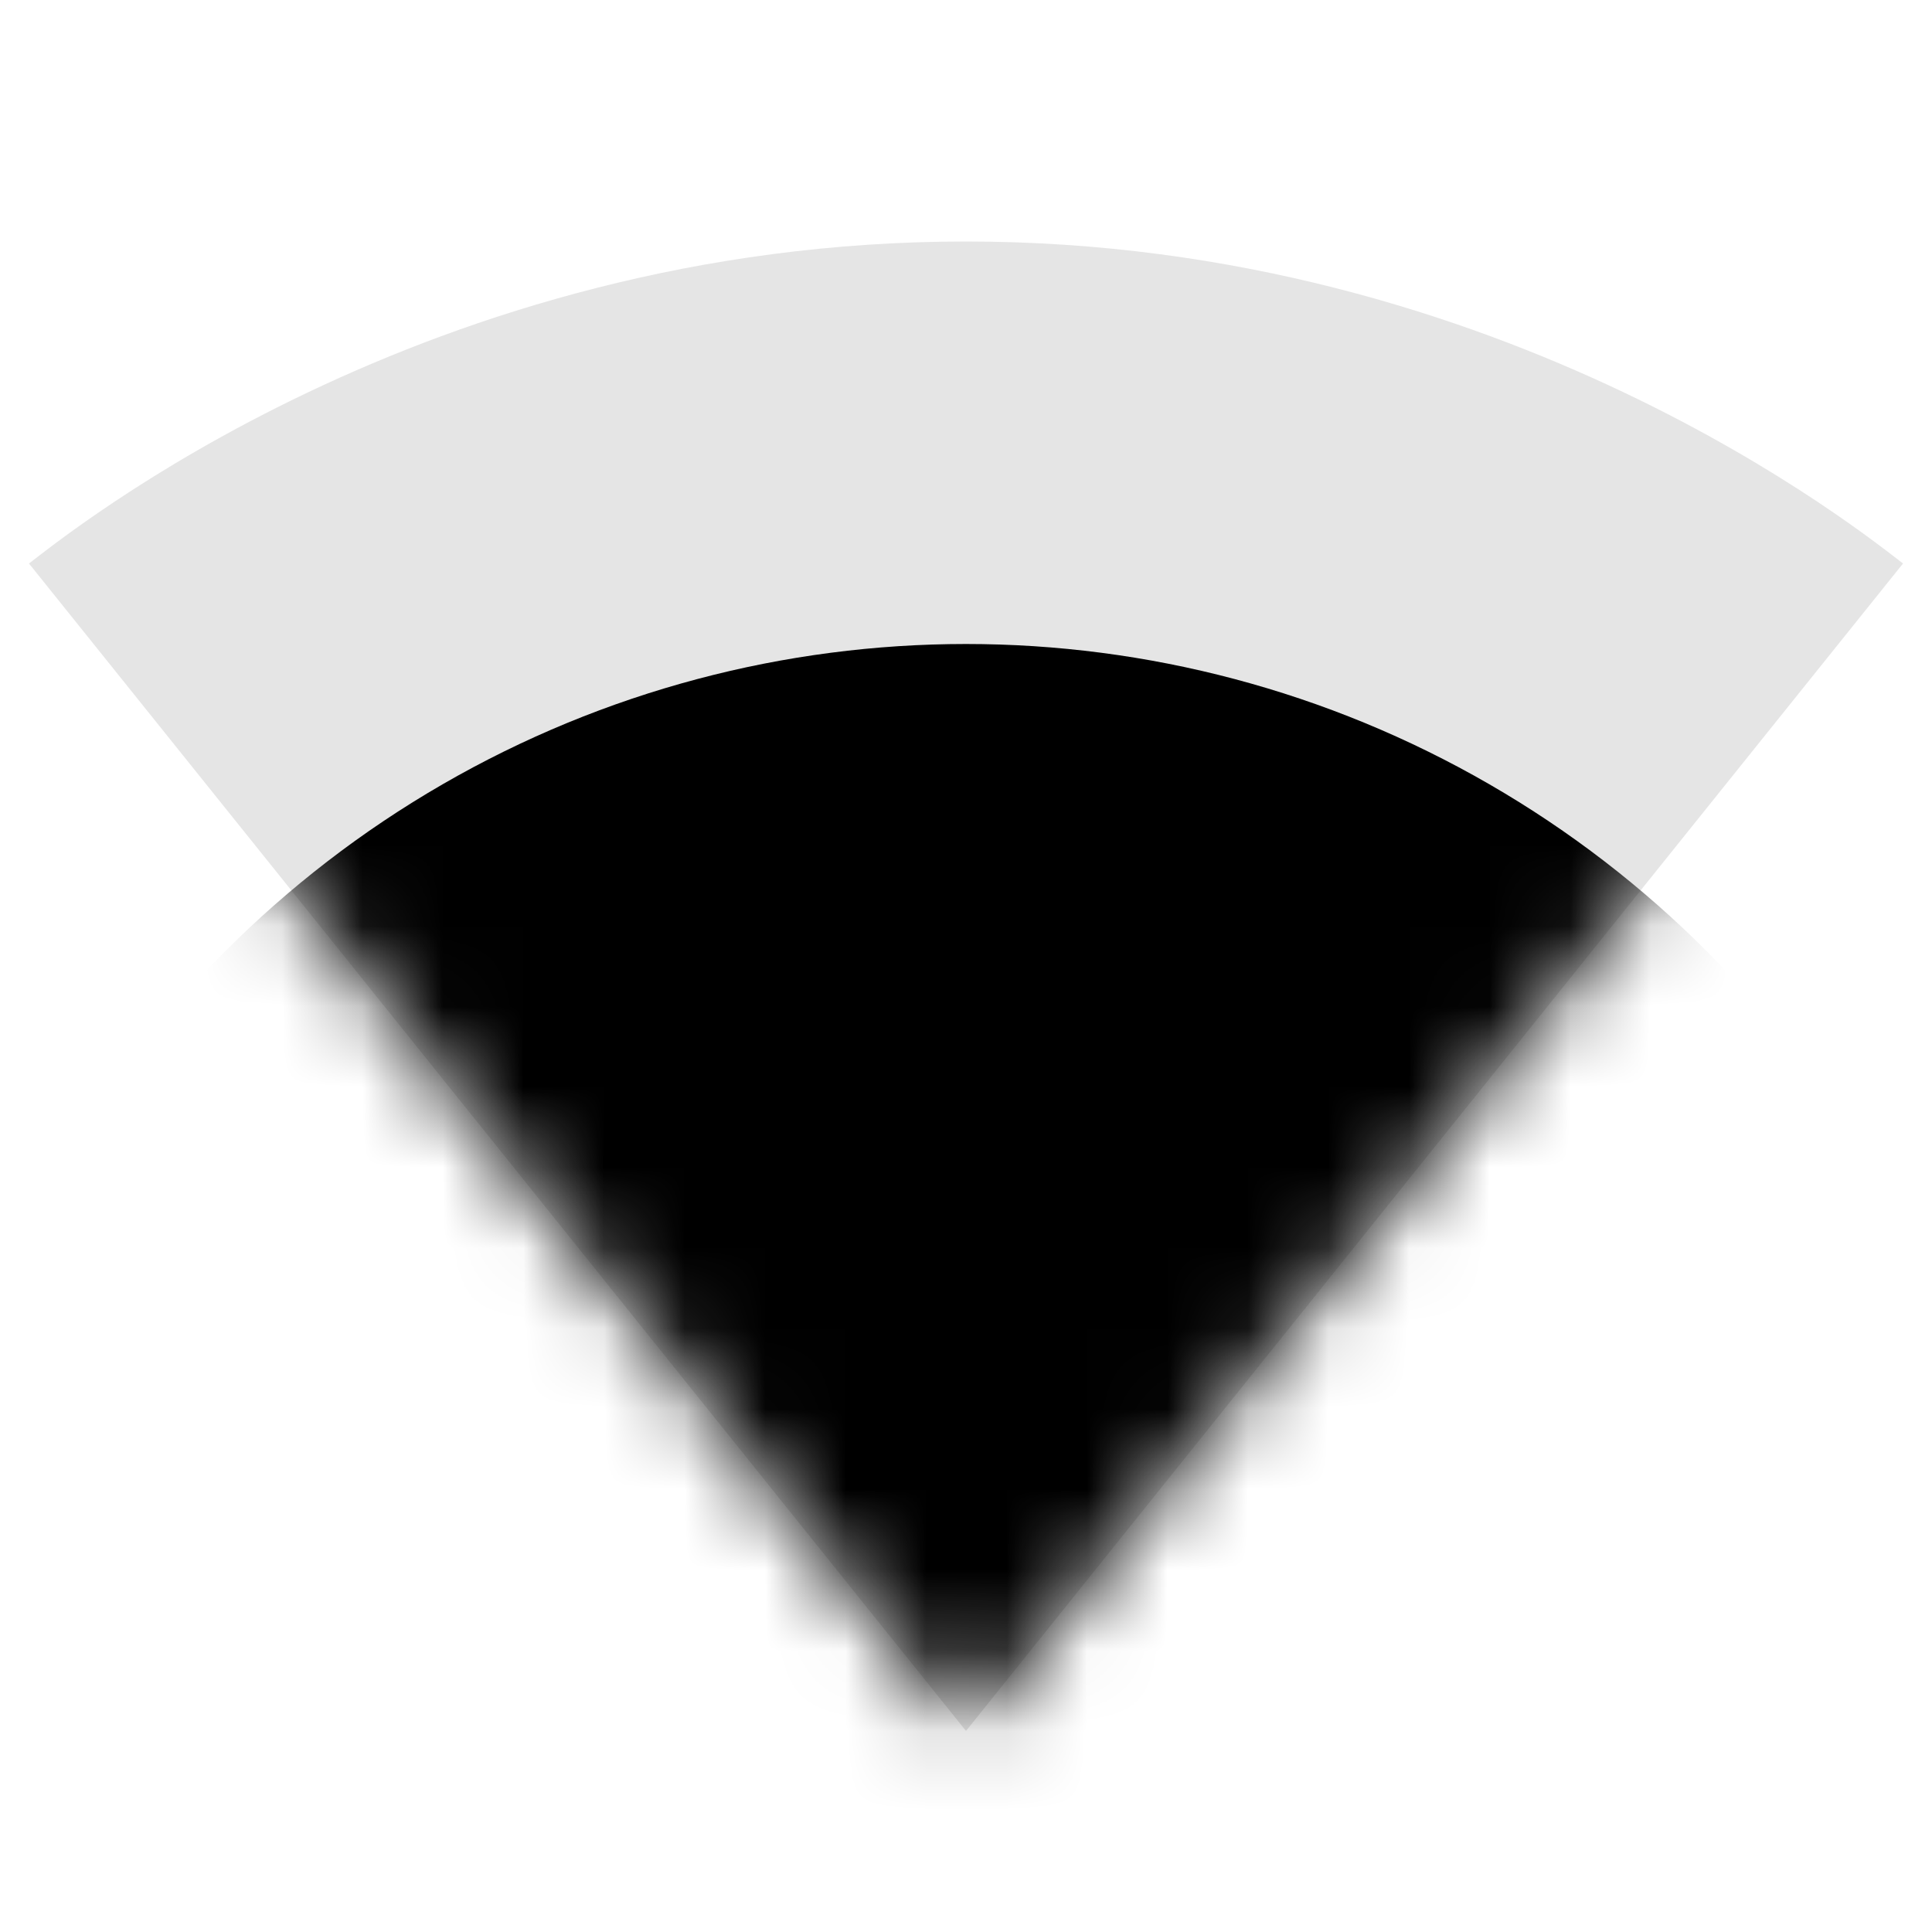 <?xml version="1.0" encoding="UTF-8"?>
<svg width="24px" height="24px" viewBox="0 0 24 24" version="1.1" xmlns="http://www.w3.org/2000/svg" xmlns:xlink="http://www.w3.org/1999/xlink">
    <title>icon/ signal_wifi_statusbar_3</title>
    <defs>
        <path d="M12.01,21.49 L23.64,7 C23.19,6.66 18.71,3 12,3 C5.28,3 0.81,6.66 0.36,7 L11.99,21.49 L12,21.5 L12.01,21.49 L12.01,21.49 Z" id="path-1"></path>
    </defs>
    <g id="icon/-signal_wifi_statusbar_3" stroke="none" stroke-width="1" fill="none" fill-rule="evenodd">
        <g id="signal_wifi_4_bar-24px">
            <polygon id="Path" points="0 0 24 0 24 24 0 24"></polygon>
            <mask id="mask-2" fill="white">
                <use xlink:href="#path-1"></use>
            </mask>
            <use id="Path" fill="#E5E5E5" fill-rule="nonzero" xlink:href="#path-1"></use>
            <circle id="Oval" fill="#000000" fill-rule="nonzero" mask="url(#mask-2)" cx="12" cy="21" r="13"></circle>
        </g>
    </g>
</svg>